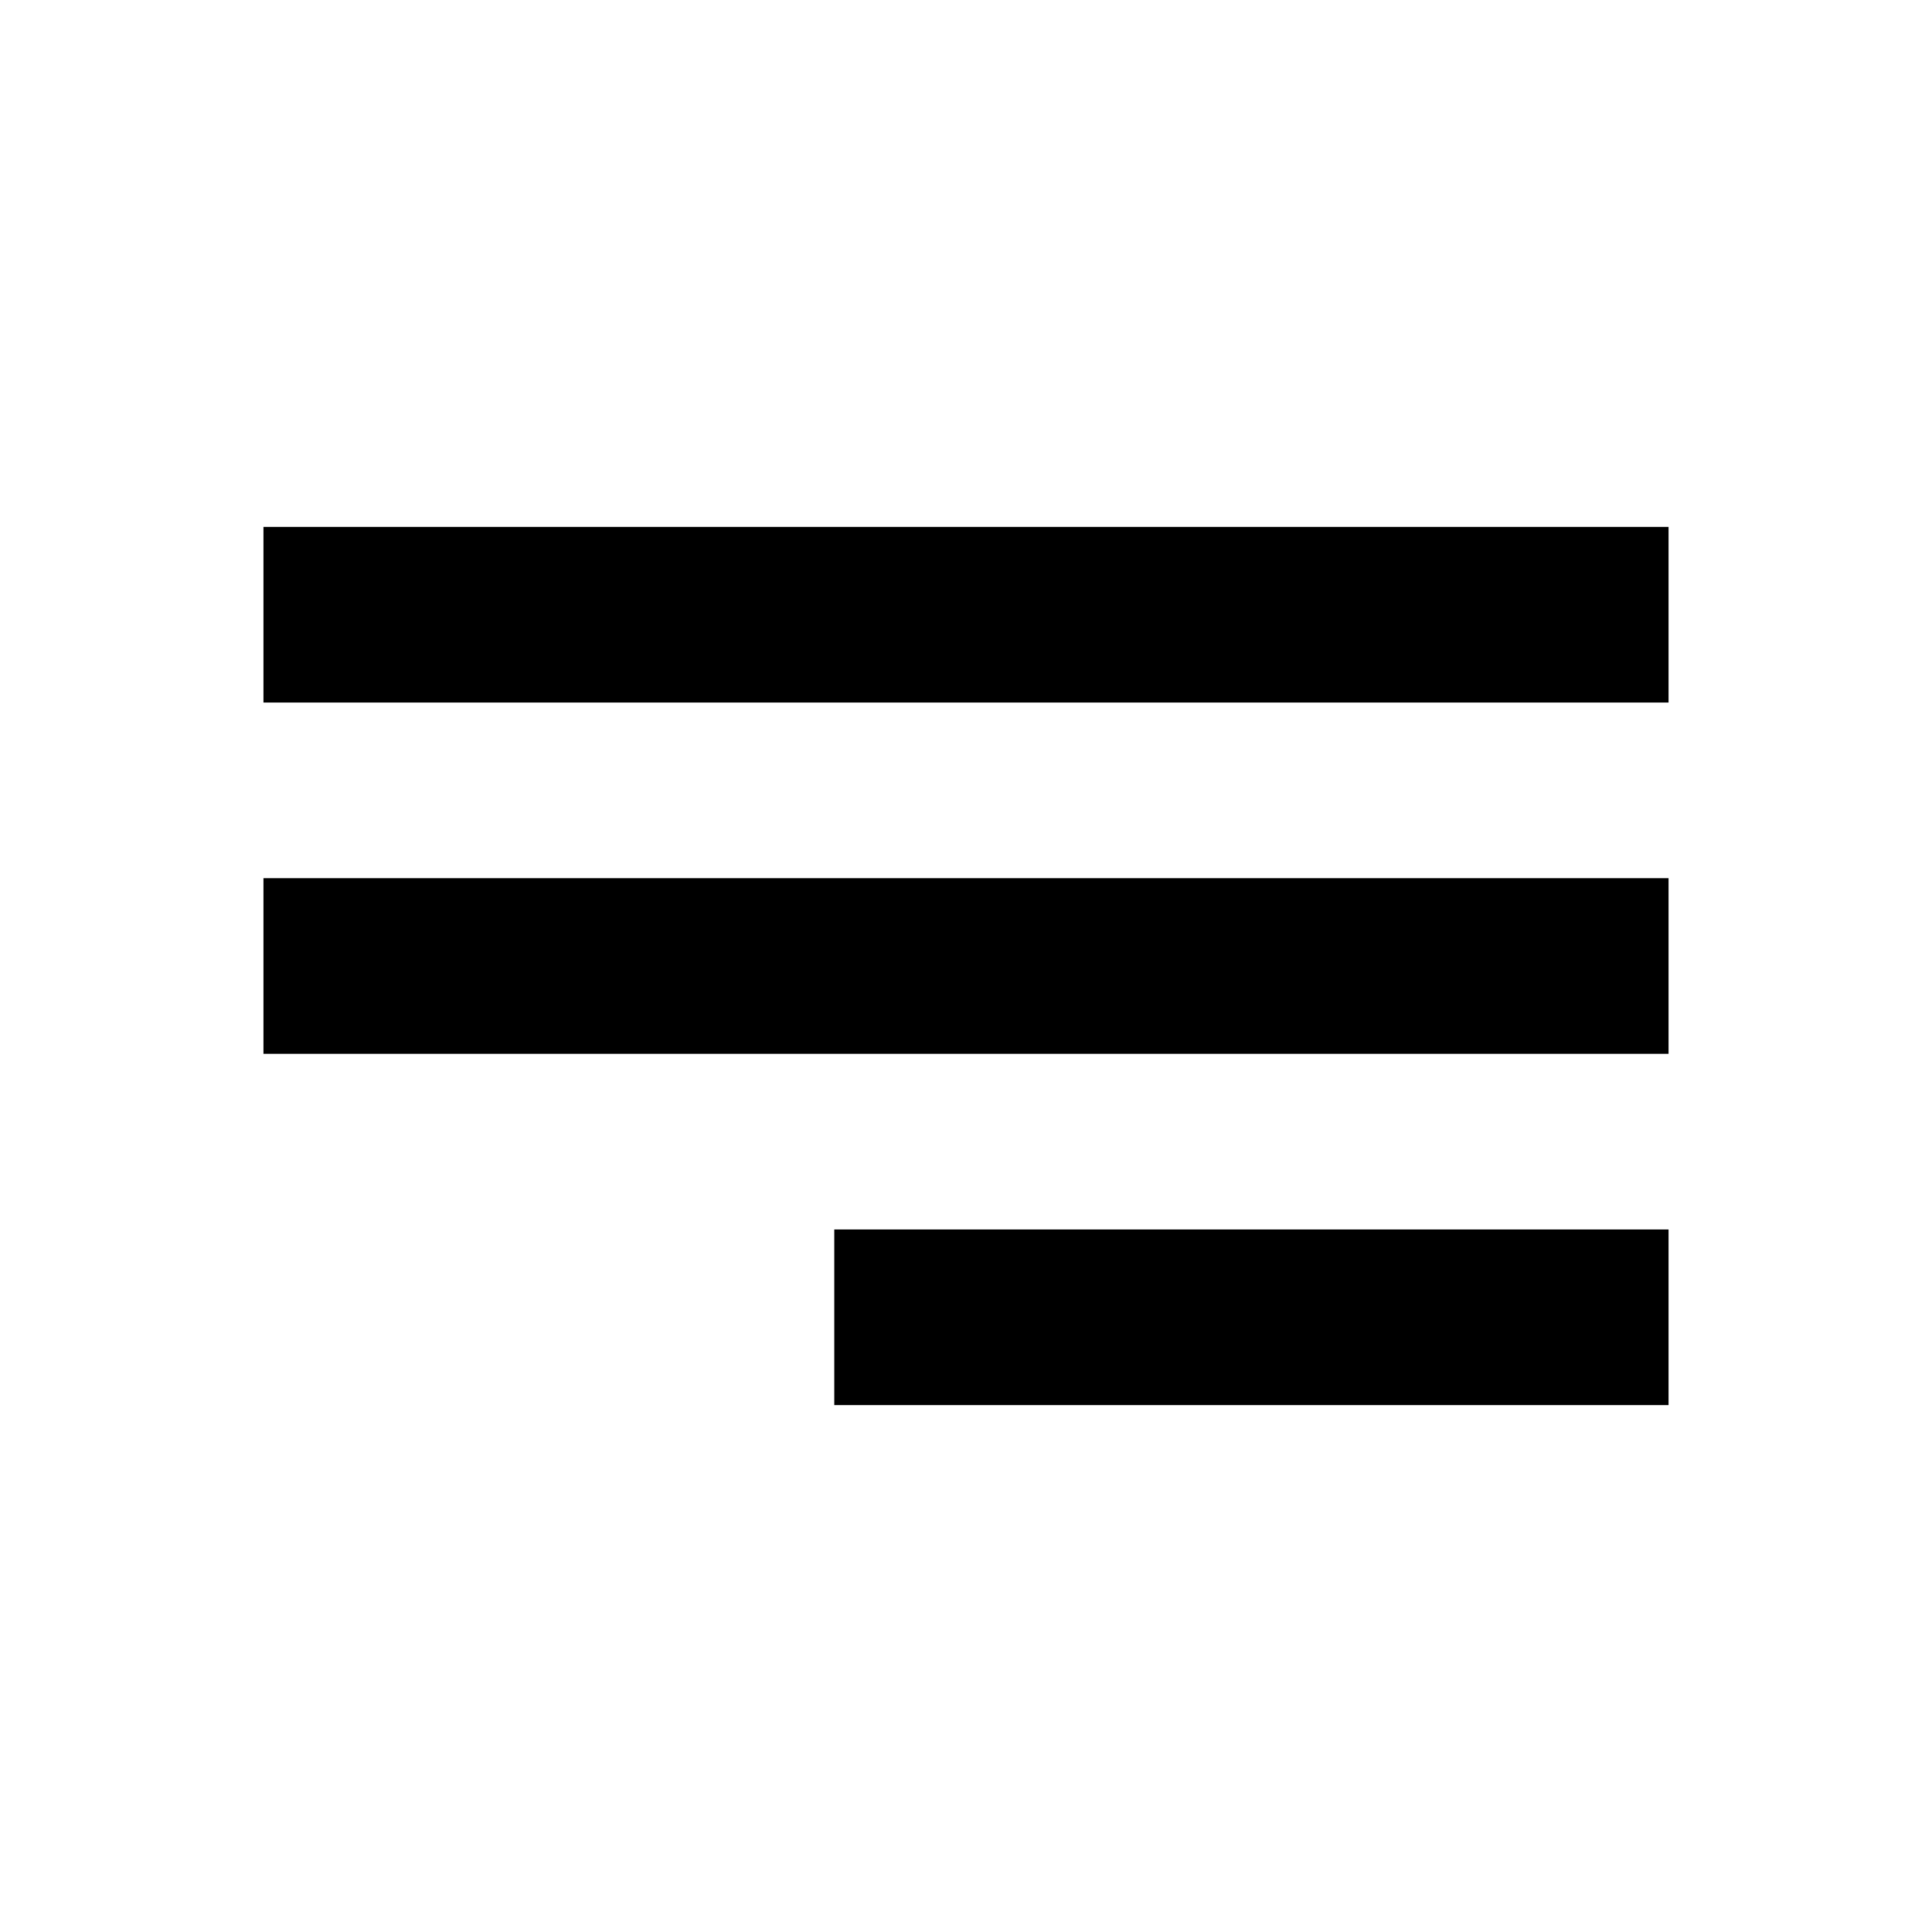 <?xml version="1.0" encoding="UTF-8"?> <svg xmlns="http://www.w3.org/2000/svg" width="44" height="44" viewBox="0 0 44 44" fill="none"><rect x="6" y="12" width="32" height="4" fill="black"></rect><rect x="6" y="20" width="32" height="4" fill="black"></rect><rect x="19" y="28" width="19" height="4" fill="black"></rect></svg> 